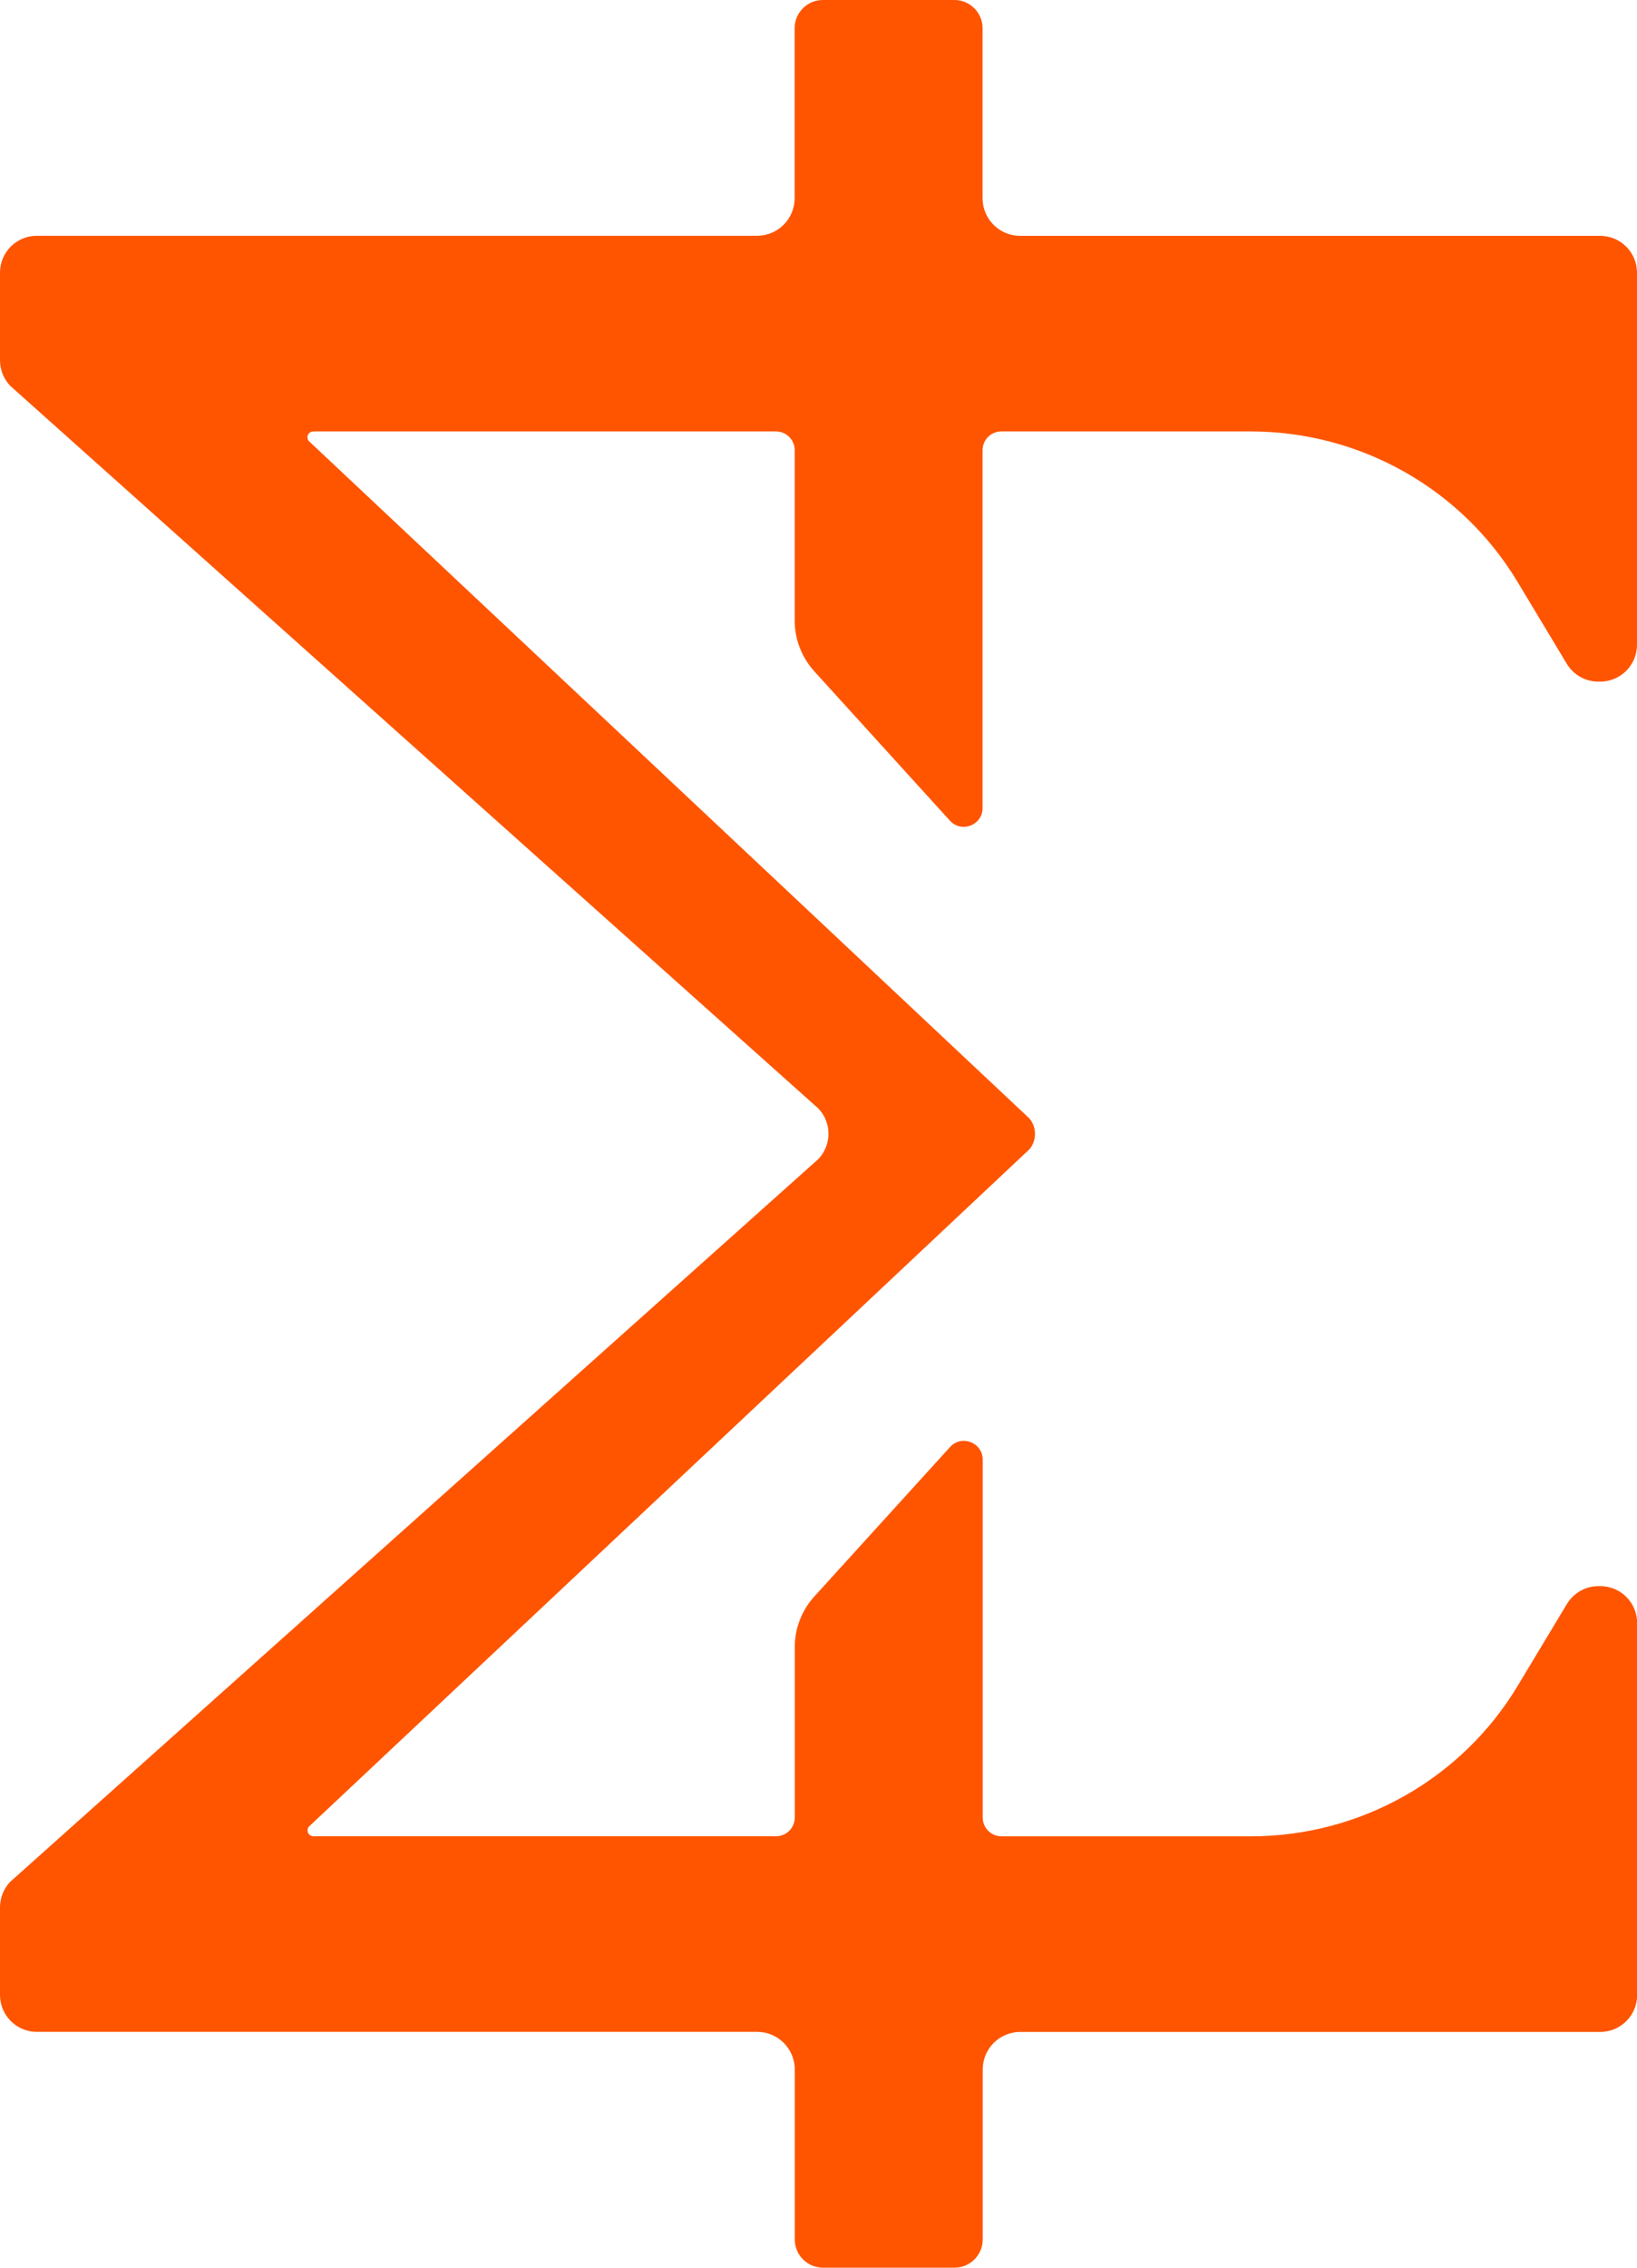 <?xml version="1.0" encoding="UTF-8"?>
<svg id="Layer_1" data-name="Layer 1" xmlns="http://www.w3.org/2000/svg" xmlns:xlink="http://www.w3.org/1999/xlink" viewBox="0 0 26 36">
  <a xlink:href="50.5333333333333">
    <path id="logoMark" d="M12.932,10.656l2.155,2.372c.184.202.519.072.519-.201v-5.68c0-.165.134-.298.298-.298h3.961c1.737,0,3.347.907,4.238,2.389l.782,1.3c.106.176.296.283.501.283h.029c.323,0,.585-.262.585-.585v-5.907c0-.323-.262-.585-.585-.585h-9.212c-.33,0-.597-.267-.597-.597V.448c0-.247-.2-.448-.448-.448h-2.089c-.247,0-.448.201-.448.448v2.698c0,.33-.267.597-.597.597H.585c-.323,0-.585.262-.585.585v1.393c0,.15.058.294.161.403l12.837,11.474c.107.112.16.256.161.401-.001.144-.054.288-.161.401L.161,29.875c-.103.109-.161.253-.161.403v1.393c0,.323.262.585.585.585h11.441c.33,0,.597.268.597.598v2.698c0,.247.201.448.448.448h2.089c.247,0,.448-.201.448-.448v-2.698c0-.33.267-.597.597-.597h9.212c.323,0,.585-.262.585-.585v-5.907c0-.323-.262-.585-.585-.585h-.029c-.205,0-.395.108-.501.283l-.782,1.3c-.891,1.481-2.501,2.389-4.238,2.389h-3.961c-.165,0-.298-.134-.298-.299v-5.68c0-.273-.336-.403-.519-.201l-2.155,2.372c-.2.22-.311.506-.311.804v2.705c0,.165-.134.298-.298.298h-7.344c-.034,0-.066-.016-.083-.045-.021-.036-.016-.079.008-.108l11.444-10.753c.001-.001.001-.002.002-.002.115-.139.115-.346,0-.485-.001-.001-.001-.002-.002-.002L4.905,7.002c-.024-.03-.03-.072-.008-.108.017-.029.05-.045.083-.045h7.344c.165,0,.298.134.298.298v2.705c0,.297.111.584.311.804h0Z" style="fill: #f50; stroke-width: 0px;"/>
  </a>
</svg>
